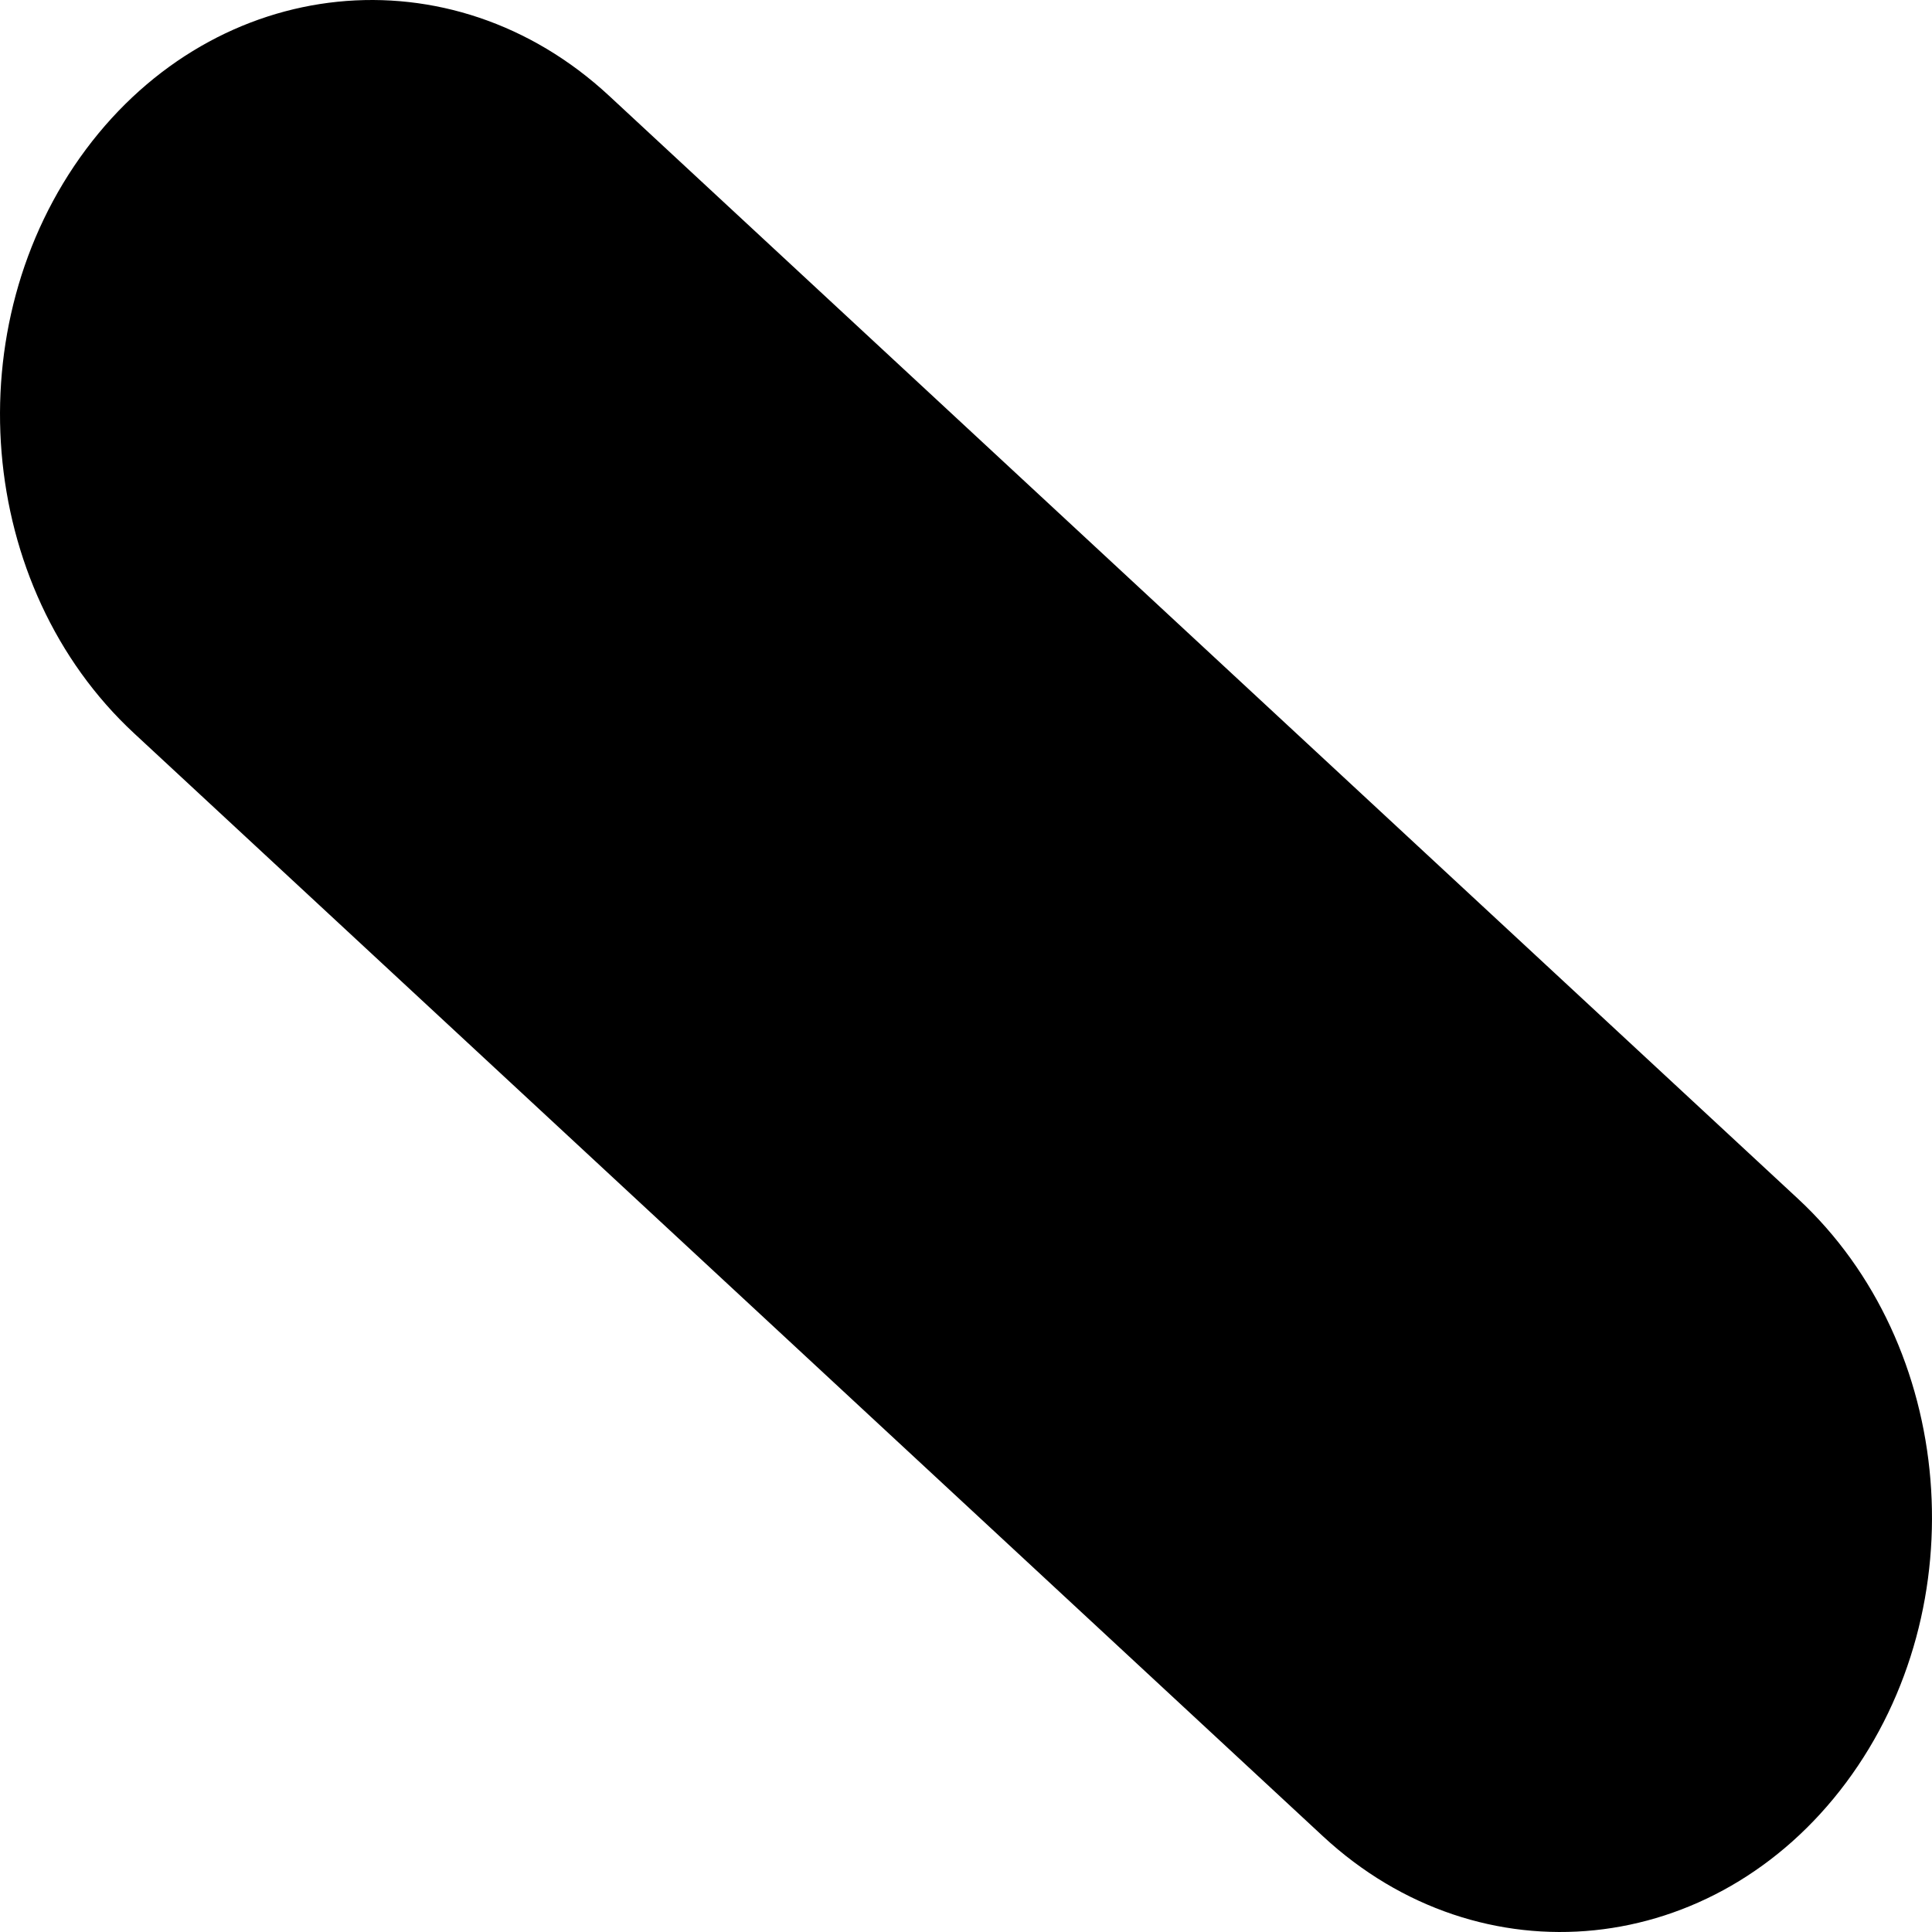 <?xml version="1.0" encoding="UTF-8"?> <svg xmlns="http://www.w3.org/2000/svg" width="38" height="38" viewBox="0 0 38 38" fill="none"> <path d="M35.364 23.578L11.98 1.884C8.878 -0.994 4.27 -0.522 1.689 2.94C-0.891 6.403 -0.468 11.543 2.636 14.422L26.02 36.116C29.123 38.995 33.731 38.521 36.311 35.06C38.891 31.597 38.468 26.457 35.364 23.578Z" fill="black"></path> </svg> 